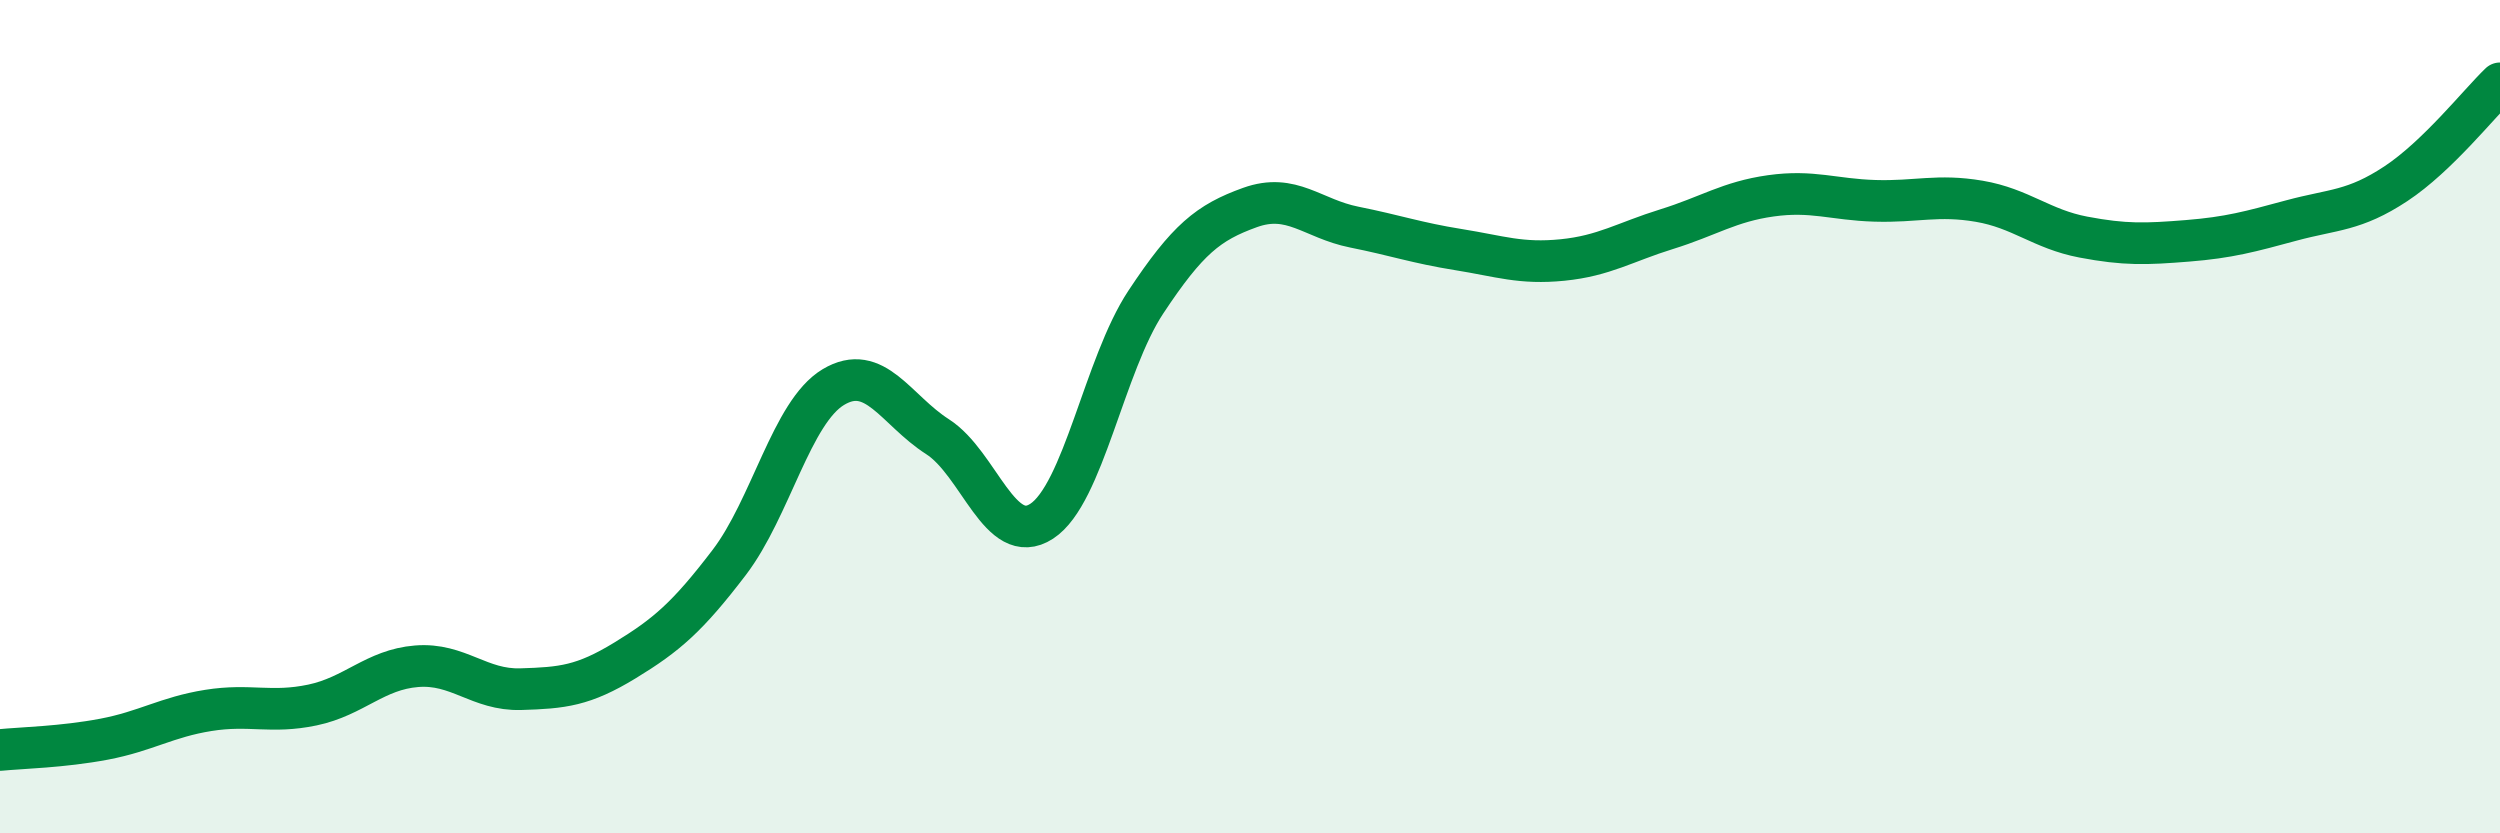 
    <svg width="60" height="20" viewBox="0 0 60 20" xmlns="http://www.w3.org/2000/svg">
      <path
        d="M 0,18 C 0.5,17.95 1.5,17.93 2.5,17.74 C 3.5,17.55 4,17.21 5,17.05 C 6,16.89 6.5,17.13 7.5,16.92 C 8.5,16.71 9,16.07 10,15.99 C 11,15.91 11.5,16.57 12.5,16.54 C 13.5,16.51 14,16.46 15,15.85 C 16,15.24 16.5,14.81 17.5,13.5 C 18.5,12.19 19,9.89 20,9.29 C 21,8.69 21.5,9.84 22.5,10.48 C 23.5,11.12 24,13.16 25,12.51 C 26,11.86 26.5,8.76 27.5,7.25 C 28.5,5.74 29,5.34 30,4.98 C 31,4.62 31.5,5.25 32.5,5.45 C 33.5,5.65 34,5.83 35,5.99 C 36,6.15 36.5,6.34 37.5,6.24 C 38.5,6.14 39,5.81 40,5.5 C 41,5.19 41.5,4.84 42.5,4.7 C 43.5,4.56 44,4.79 45,4.82 C 46,4.85 46.5,4.66 47.5,4.83 C 48.5,5 49,5.5 50,5.69 C 51,5.88 51.5,5.86 52.5,5.78 C 53.5,5.7 54,5.56 55,5.29 C 56,5.02 56.5,5.07 57.5,4.41 C 58.5,3.75 59.5,2.48 60,2L60 20L0 20Z"
        fill="#008740"
        opacity="0.1"
        stroke-linecap="round"
        stroke-linejoin="round"
      />
      <path
        d="M 0,18 C 0.5,17.95 1.5,17.93 2.5,17.74 C 3.5,17.55 4,17.21 5,17.05 C 6,16.89 6.5,17.13 7.5,16.92 C 8.5,16.71 9,16.07 10,15.99 C 11,15.91 11.5,16.57 12.5,16.54 C 13.5,16.51 14,16.46 15,15.85 C 16,15.24 16.5,14.81 17.5,13.5 C 18.5,12.19 19,9.89 20,9.29 C 21,8.69 21.5,9.84 22.5,10.48 C 23.5,11.12 24,13.16 25,12.51 C 26,11.86 26.5,8.76 27.5,7.25 C 28.5,5.74 29,5.34 30,4.98 C 31,4.62 31.5,5.25 32.5,5.45 C 33.5,5.65 34,5.83 35,5.99 C 36,6.15 36.5,6.34 37.5,6.24 C 38.5,6.14 39,5.81 40,5.5 C 41,5.19 41.5,4.84 42.5,4.7 C 43.5,4.56 44,4.79 45,4.82 C 46,4.85 46.5,4.66 47.5,4.83 C 48.5,5 49,5.5 50,5.69 C 51,5.88 51.5,5.86 52.5,5.78 C 53.5,5.7 54,5.56 55,5.29 C 56,5.02 56.5,5.07 57.5,4.41 C 58.5,3.75 59.5,2.48 60,2"
        stroke="#008740"
        stroke-width="1"
        fill="none"
        stroke-linecap="round"
        stroke-linejoin="round"
      />
    </svg>
  